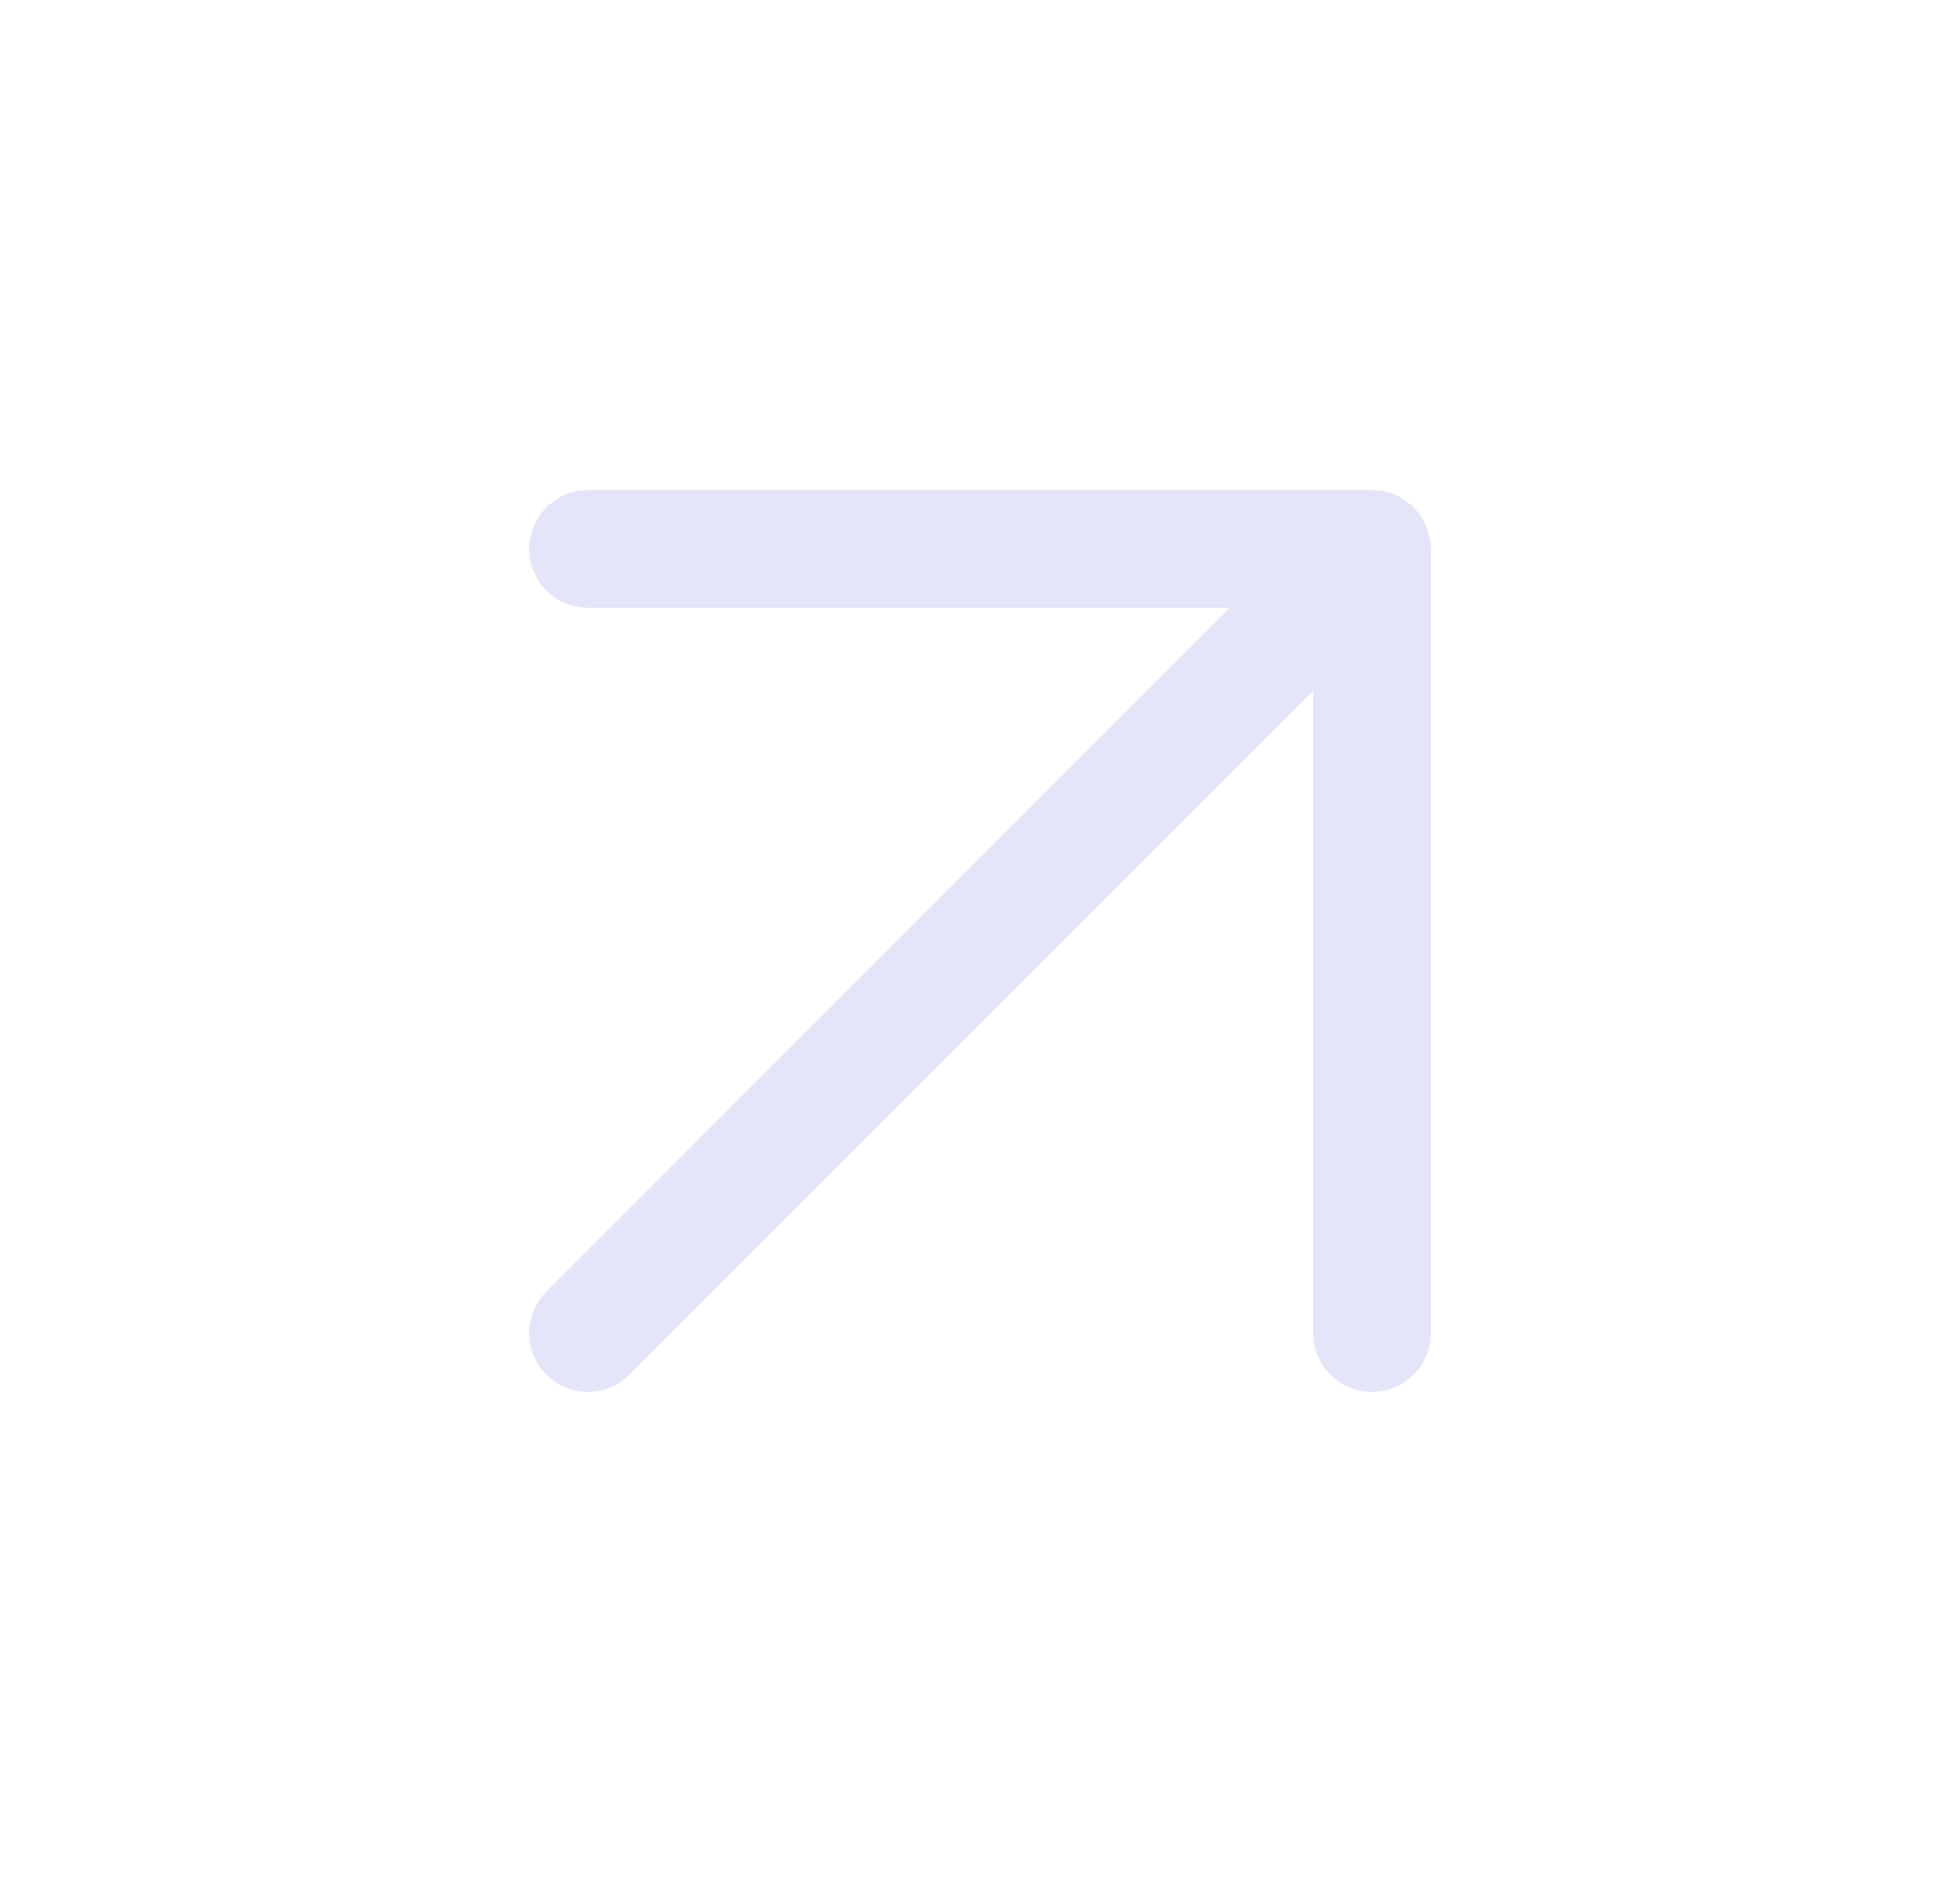 <svg width="25" height="24" viewBox="0 0 25 24" fill="none" xmlns="http://www.w3.org/2000/svg">
<path d="M7.5 7H17.5M17.5 7V17M17.5 7L7.5 17" stroke="#E5E5F9" stroke-width="1.5" stroke-linecap="round" stroke-linejoin="round"/>
</svg>
